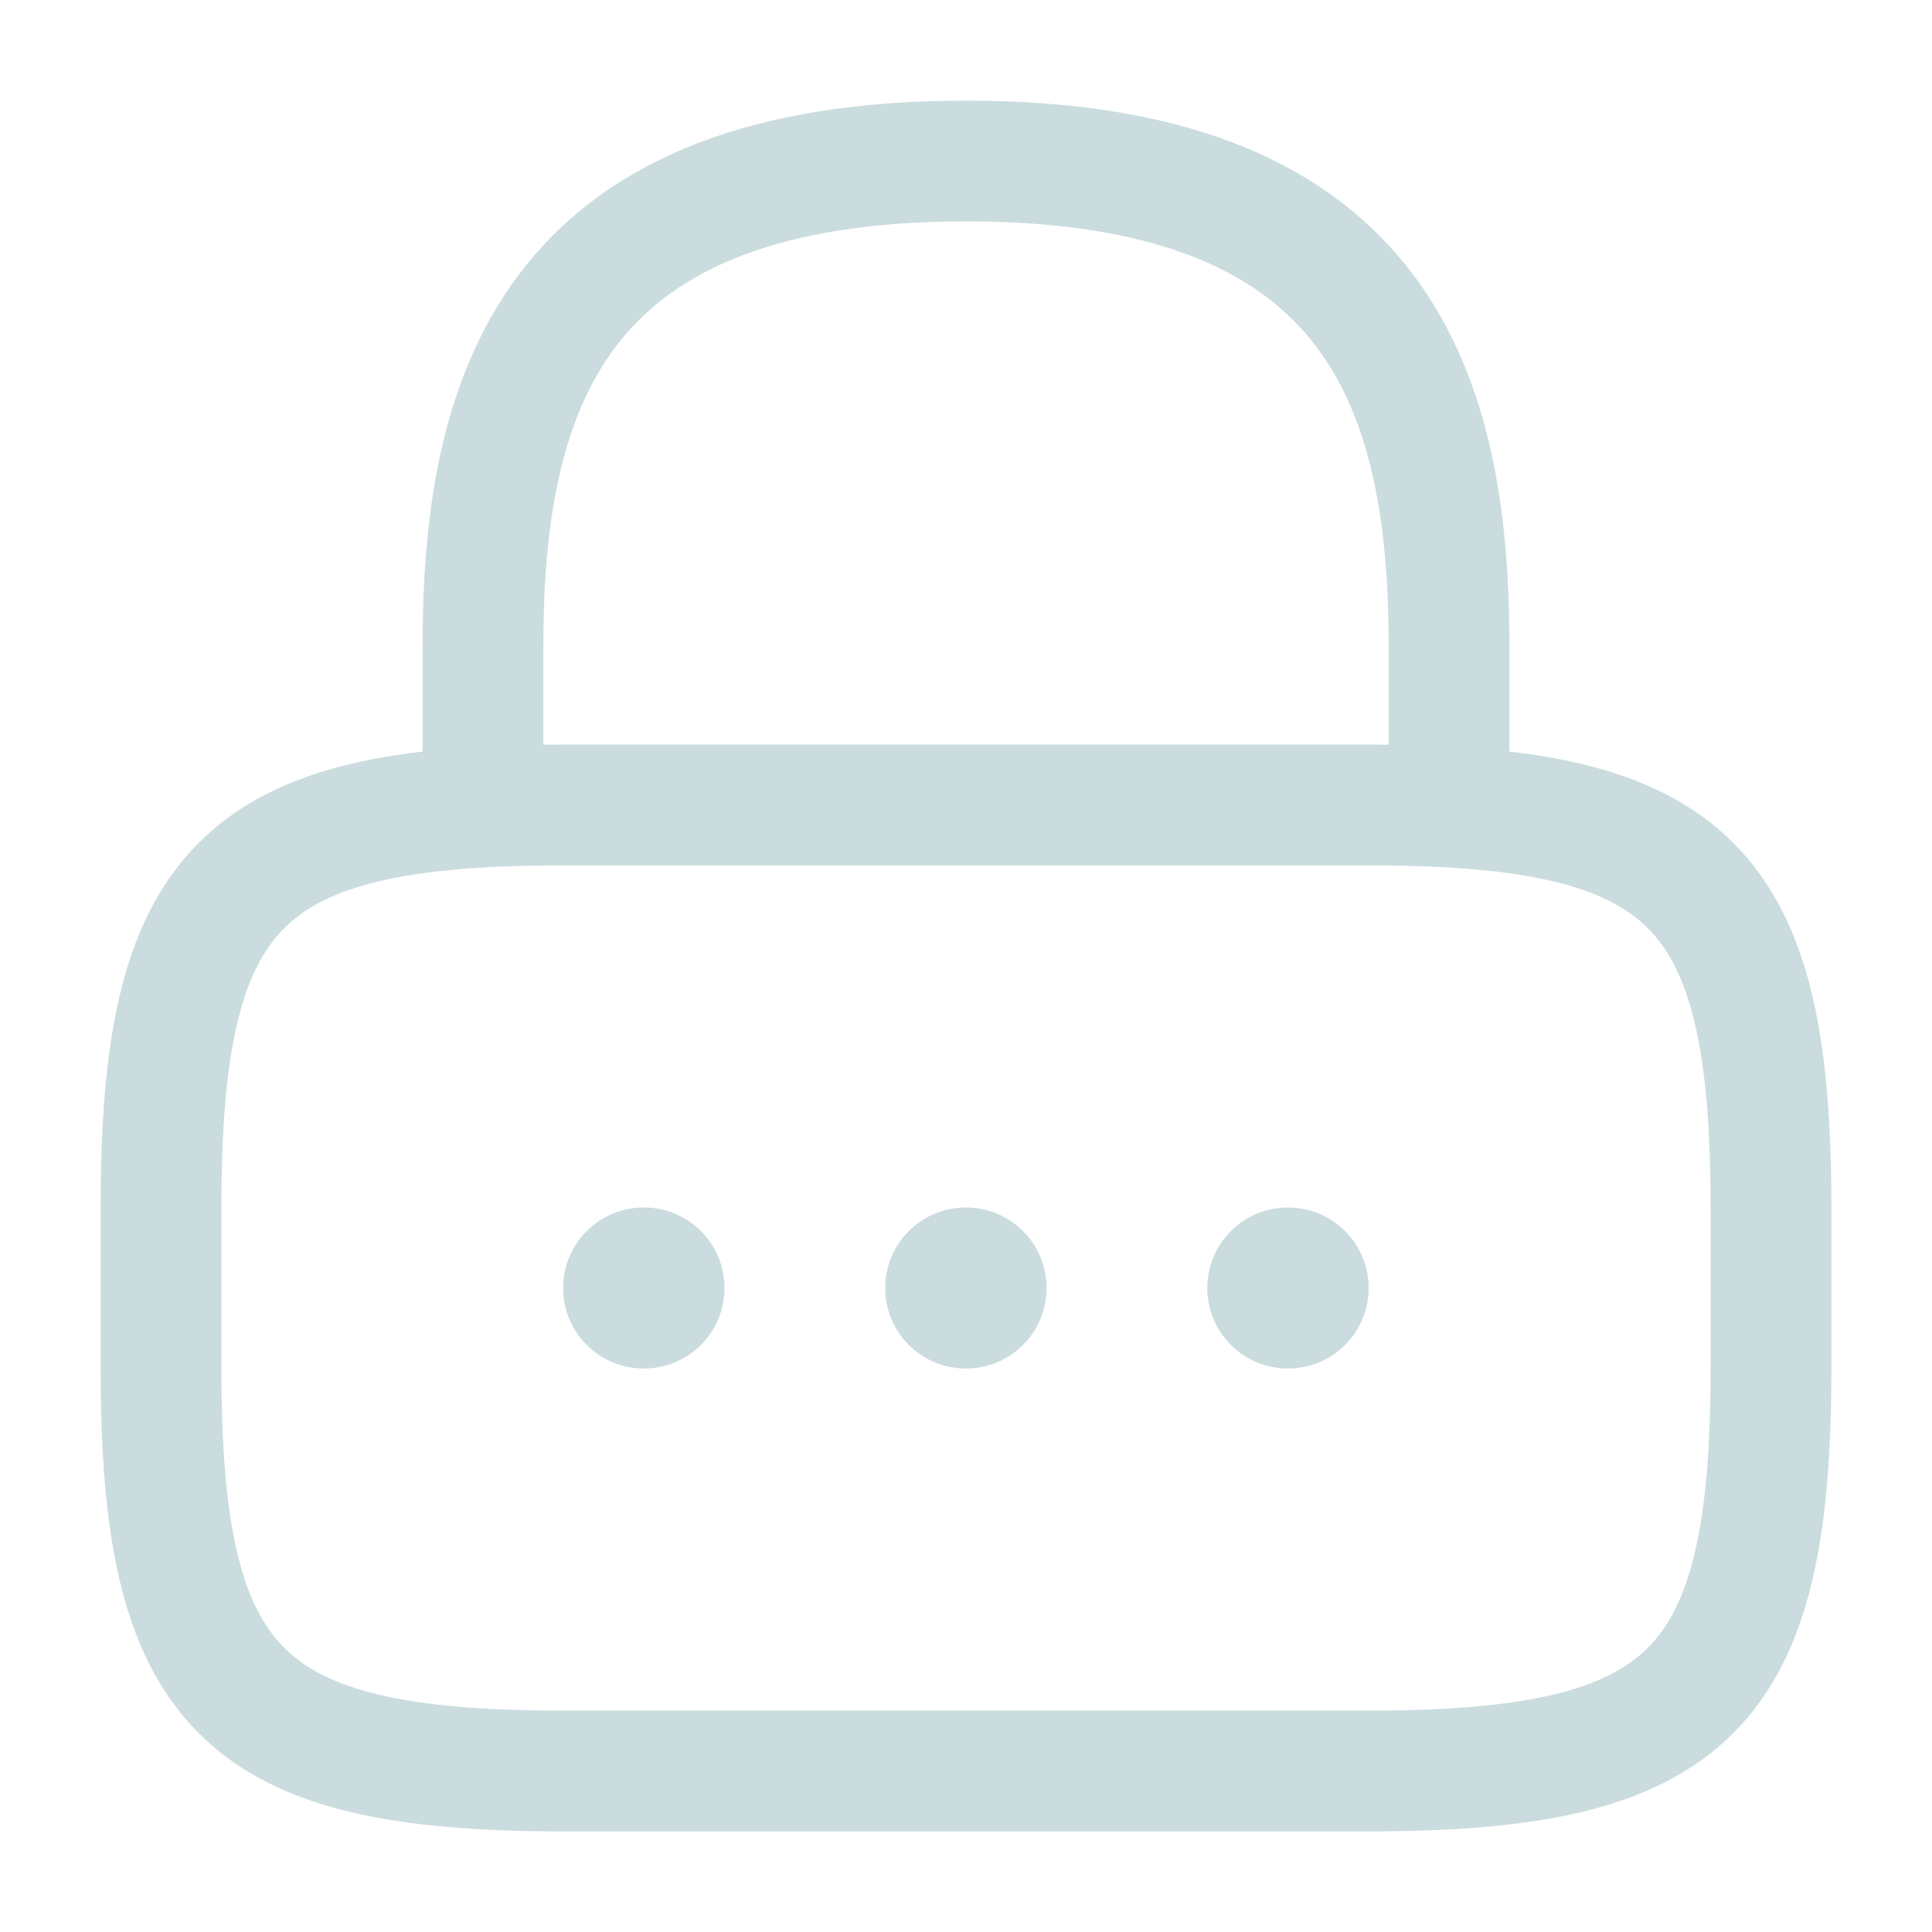 <svg xmlns="http://www.w3.org/2000/svg" width="24" height="24" viewBox="0 0 24 24">
  <g id="adm_login" transform="translate(-108 -316)">
    <g id="lock">
      <path id="Vector" d="M0,8V6C0,2.69,1,0,6,0s6,2.69,6,6V8" transform="translate(114 318)" fill="none" stroke="#cadcde" stroke-linecap="round" stroke-linejoin="round" stroke-width="1.5"/>
      <path id="Vector-2" data-name="Vector" d="M15,12H5c-4,0-5-1-5-5V5C0,1,1,0,5,0H15c4,0,5,1,5,5V7C20,11,19,12,15,12Z" transform="translate(110 326)" fill="none" stroke="#cadcde" stroke-linecap="round" stroke-linejoin="round" stroke-width="1.5"/>
      <path id="Vector-3" data-name="Vector" d="M0,0H24V24H0Z" transform="translate(108 316)" fill="none" opacity="0"/>
      <path id="Vector-4" data-name="Vector" d="M.495.5H.5" transform="translate(123.502 331.5)" fill="none" stroke="#cadcde" stroke-linecap="round" stroke-linejoin="round" stroke-width="2"/>
      <path id="Vector-5" data-name="Vector" d="M.495.5H.5" transform="translate(119.501 331.5)" fill="none" stroke="#cadcde" stroke-linecap="round" stroke-linejoin="round" stroke-width="2"/>
      <path id="Vector-6" data-name="Vector" d="M.495.5H.5" transform="translate(115.5 331.5)" fill="none" stroke="#cadcde" stroke-linecap="round" stroke-linejoin="round" stroke-width="2"/>
    </g>
  </g>
</svg>
